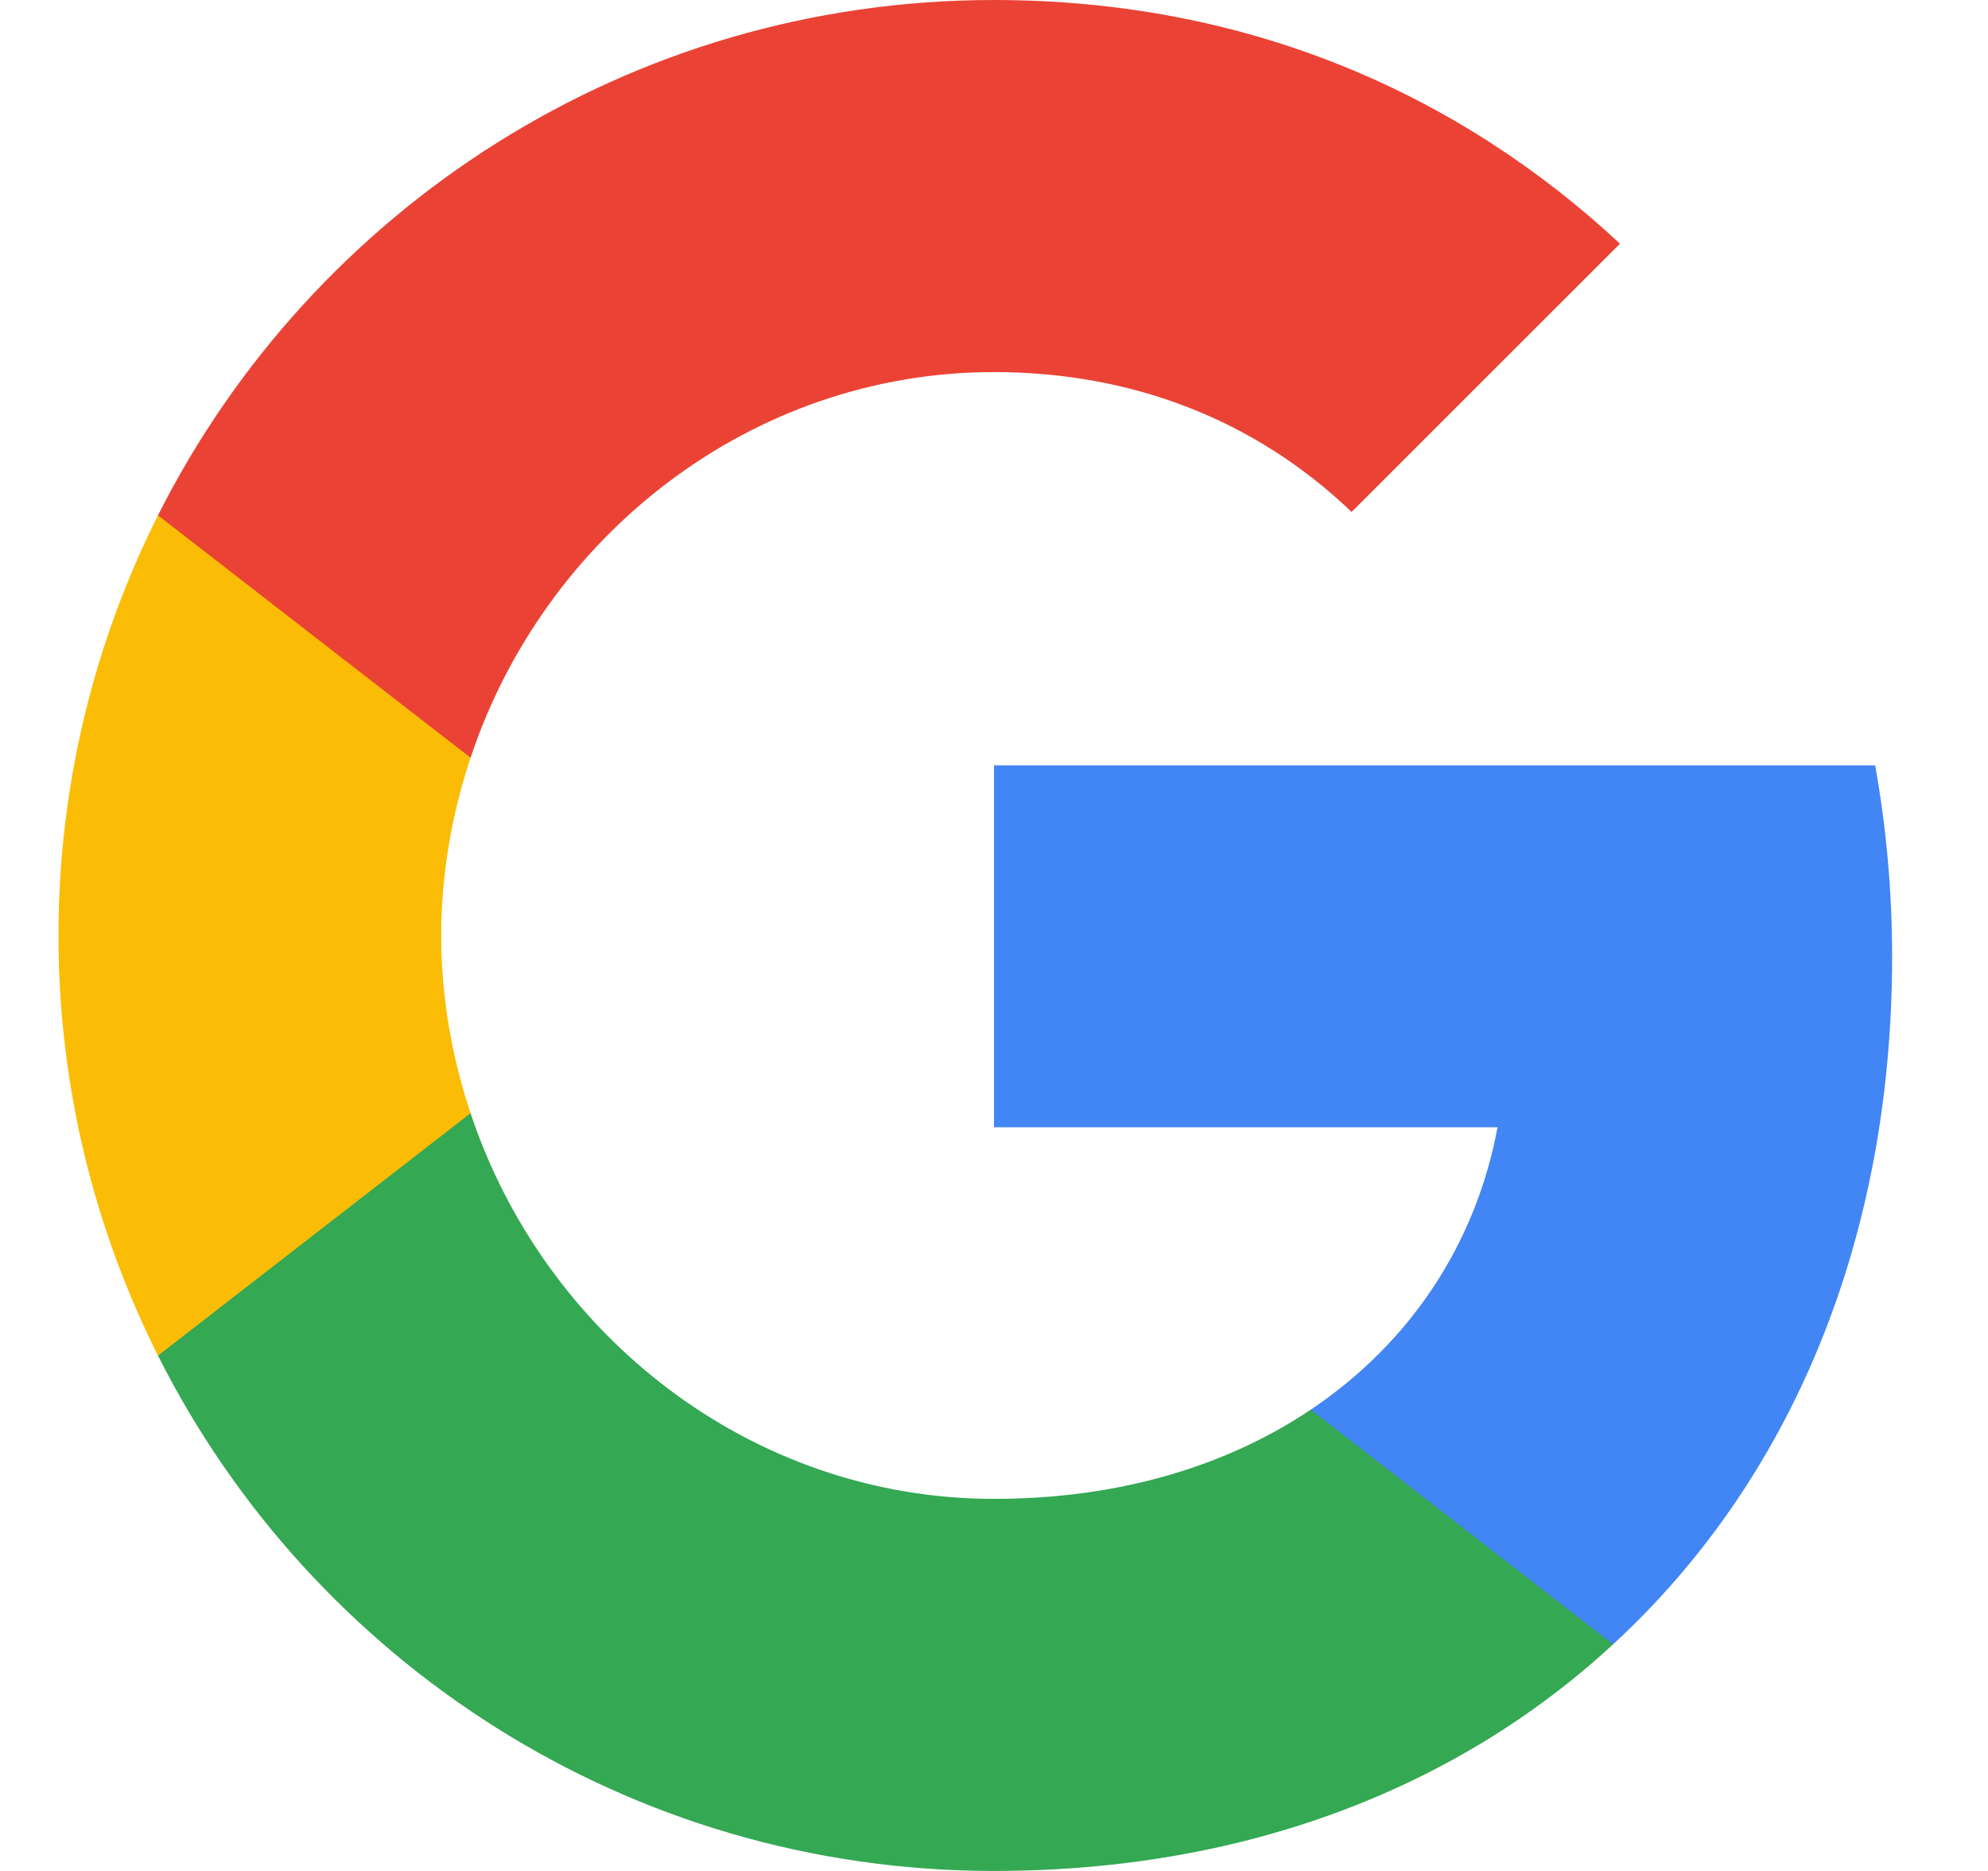 <svg width="17" height="16" viewBox="0 0 17 16" fill="none" xmlns="http://www.w3.org/2000/svg">
<path fill-rule="evenodd" clip-rule="evenodd" d="M16.18 8.182C16.18 7.614 16.129 7.069 16.035 6.545H8.5V9.64H12.806C12.62 10.64 12.056 11.487 11.209 12.055V14.062H13.794C15.307 12.669 16.18 10.618 16.18 8.182Z" fill="#4285F4"/>
<path fill-rule="evenodd" clip-rule="evenodd" d="M8.5 16C10.66 16 12.471 15.284 13.794 14.062L11.209 12.055C10.493 12.535 9.576 12.818 8.5 12.818C6.416 12.818 4.653 11.411 4.024 9.52H1.351V11.593C2.667 14.207 5.373 16 8.5 16Z" fill="#34A853"/>
<path fill-rule="evenodd" clip-rule="evenodd" d="M4.024 9.52C3.864 9.04 3.773 8.527 3.773 8C3.773 7.473 3.864 6.96 4.024 6.48V4.407H1.351C0.809 5.487 0.5 6.709 0.5 8C0.5 9.291 0.809 10.513 1.351 11.593L4.024 9.52Z" fill="#FBBC05"/>
<path fill-rule="evenodd" clip-rule="evenodd" d="M8.5 3.182C9.674 3.182 10.729 3.585 11.558 4.378L13.853 2.084C12.467 0.793 10.656 0 8.5 0C5.373 0 2.667 1.793 1.351 4.407L4.024 6.48C4.653 4.589 6.416 3.182 8.5 3.182Z" fill="#EA4335"/>
</svg>
